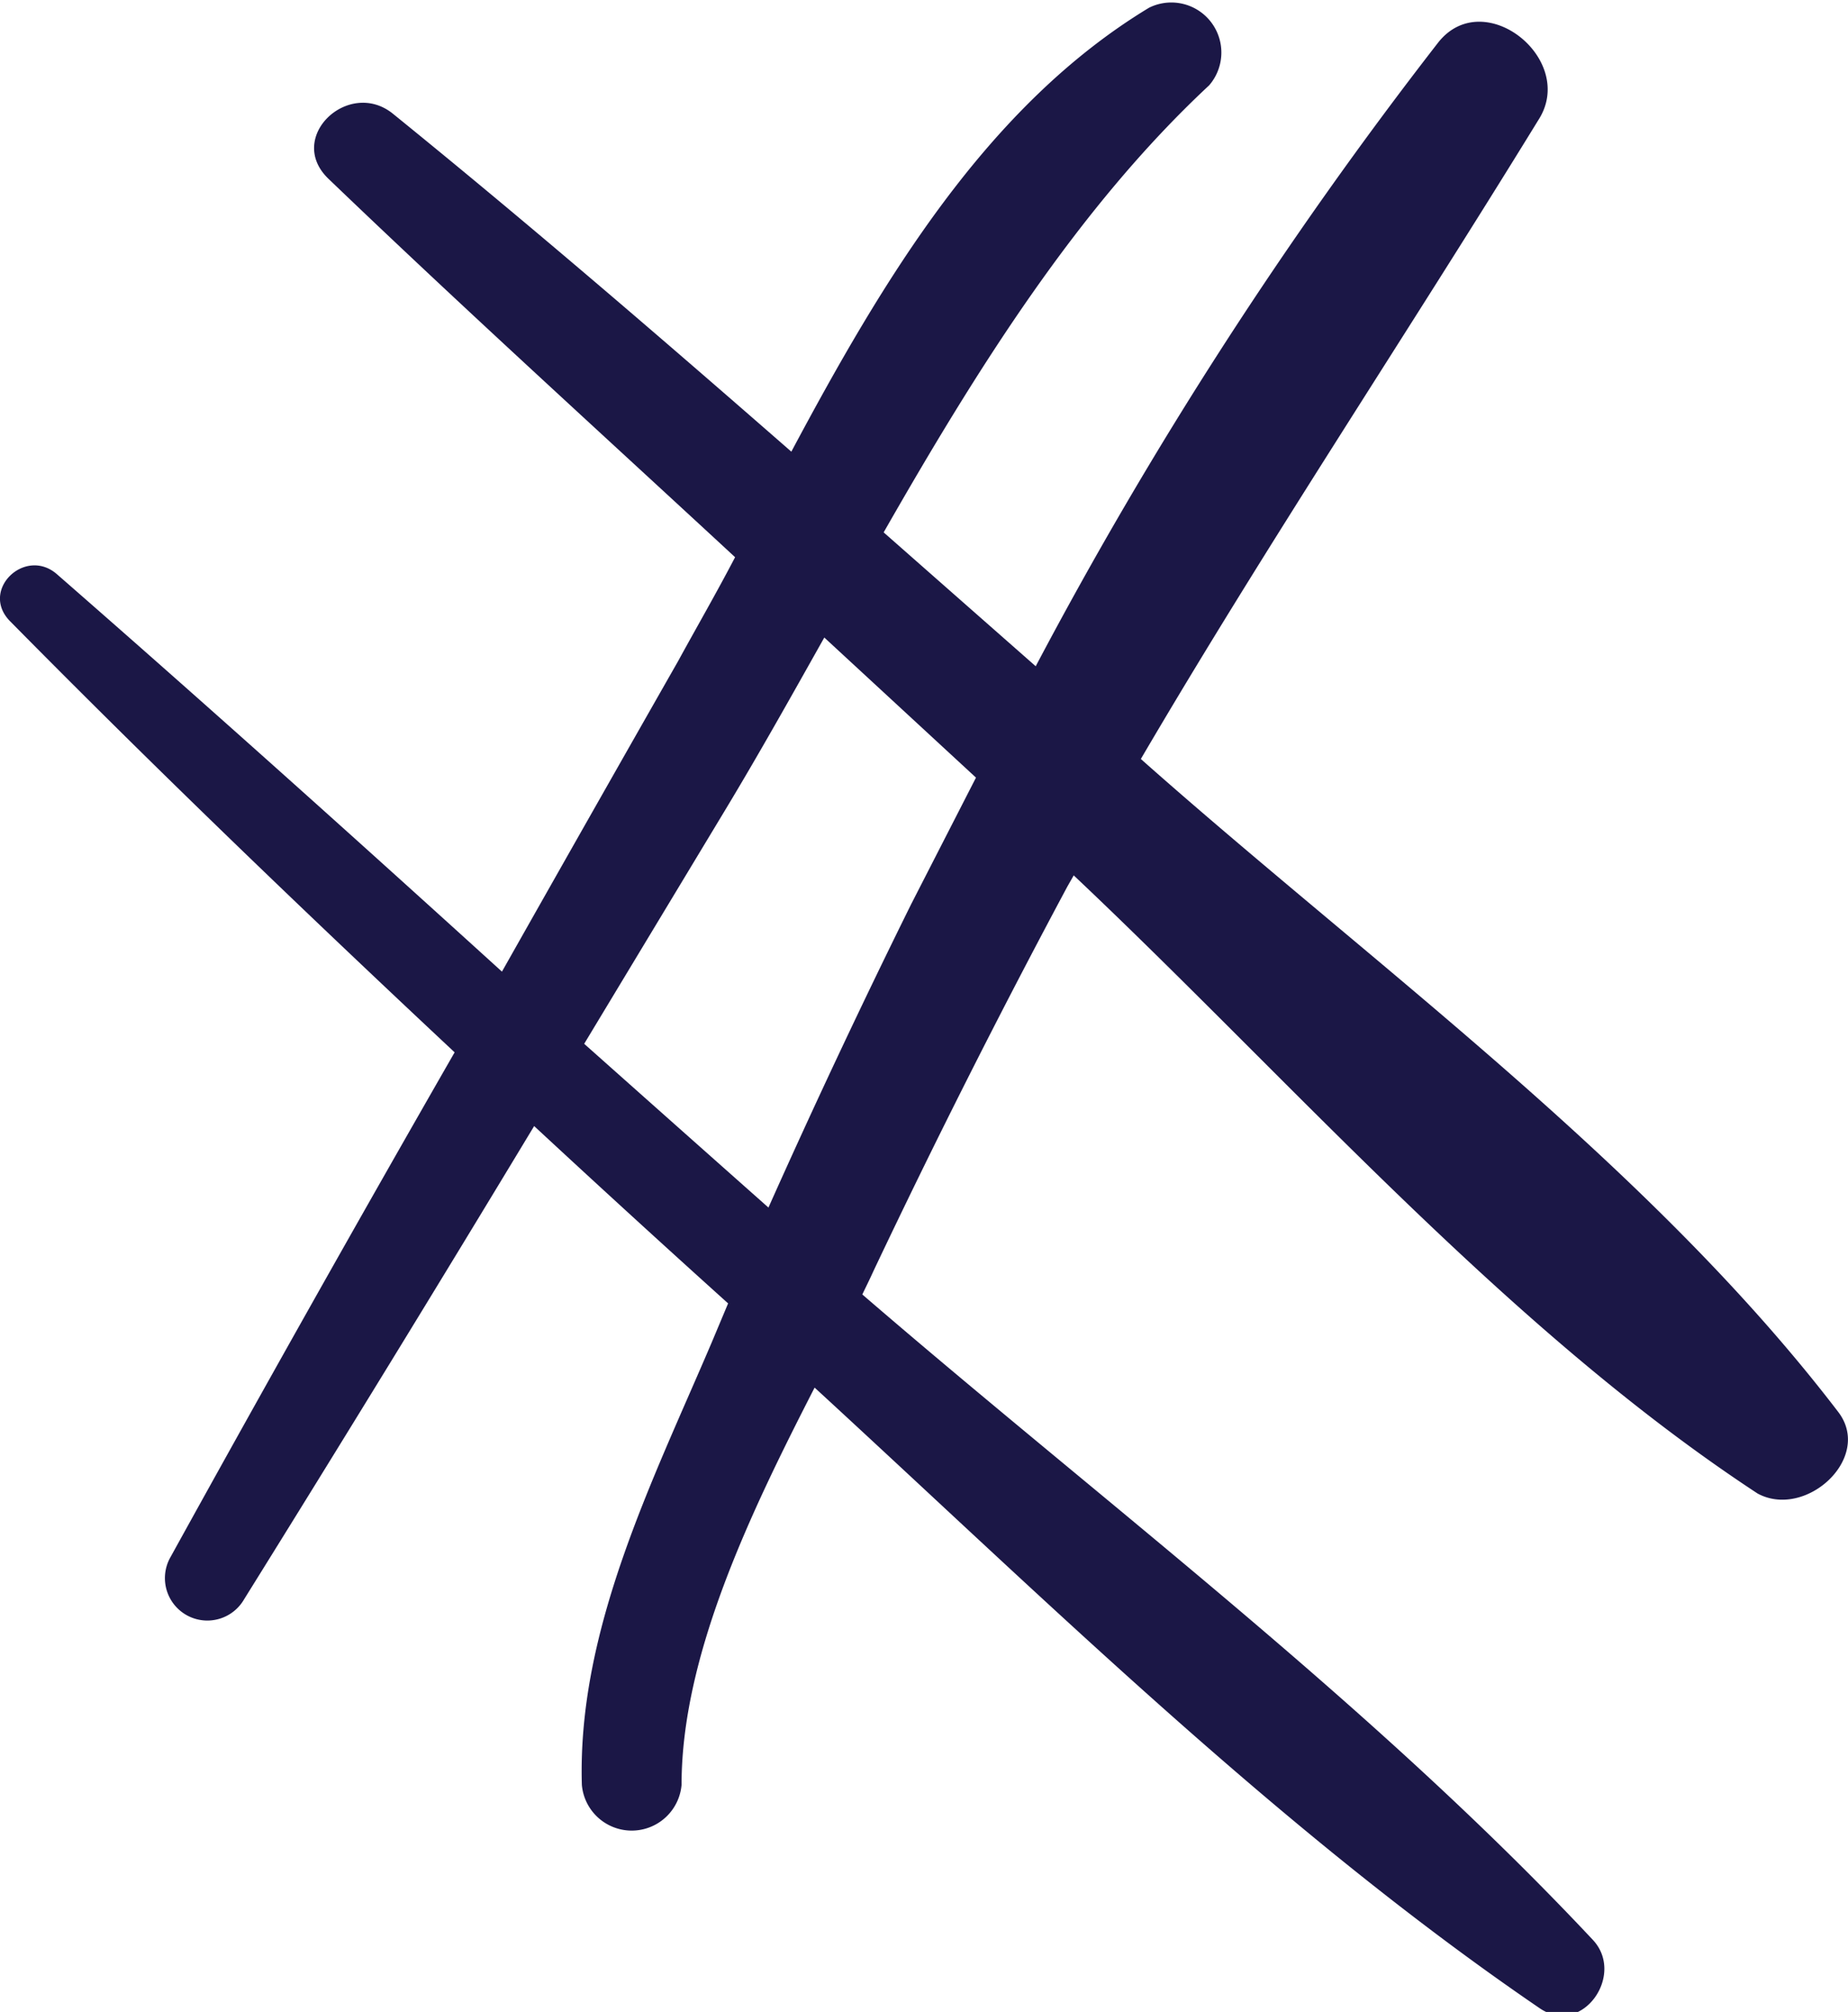 <svg xmlns="http://www.w3.org/2000/svg" viewBox="0 0 47.64 51.85">
  <path d="M47.39,36.39C42.59,30.11,35.58,25,29.67,19.79l-.26-.23C32.67,14,36.27,8.61,39.66,3.09c1-1.55-1.4-3.48-2.58-2A109.76,109.76,0,0,0,26.7,17.17l-3.92-3.45c2.4-4.2,5-8.36,8.39-11.52a1.29,1.29,0,0,0-1.55-2c-4.18,2.53-6.85,7-9.22,11.44C17,8.67,13.62,5.76,10.14,2.94,9,2,7.35,3.54,8.47,4.61c3.44,3.3,7,6.53,10.48,9.75-.48.92-1,1.82-1.47,2.68q-2.28,4-4.54,8C9.13,21.58,5.32,18.16,1.47,14.8c-.82-.72-2,.41-1.21,1.21C4,19.8,7.83,23.48,11.72,27.12Q8,33.6,4.4,40.12a1.09,1.09,0,0,0,1.89,1.1q3.78-6.07,7.48-12.2,2.48,2.3,5,4.57l-.42,1C16.82,38.18,14.88,42,15,46a1.29,1.29,0,0,0,2.57,0c0-3.34,1.77-7,3.43-10.24,6,5.51,12,11.43,18.7,16,1.09.73,2.21-.87,1.36-1.77-5.68-6.06-12.53-11.2-18.83-16.63.1-.21.2-.41.29-.61q2.37-5,5-9.91l.16-.28c5.64,5.32,11.17,11.69,17.63,15.93C46.55,39.16,48.29,37.57,47.39,36.39ZM19.81,31.12Q17.42,29,15.06,26.9l3.62-6c.87-1.44,1.71-2.94,2.57-4.47l3.91,3.61-1.67,3.26Q21.57,27.18,19.81,31.12Z" style="fill: #1b1746"/>
</svg>
